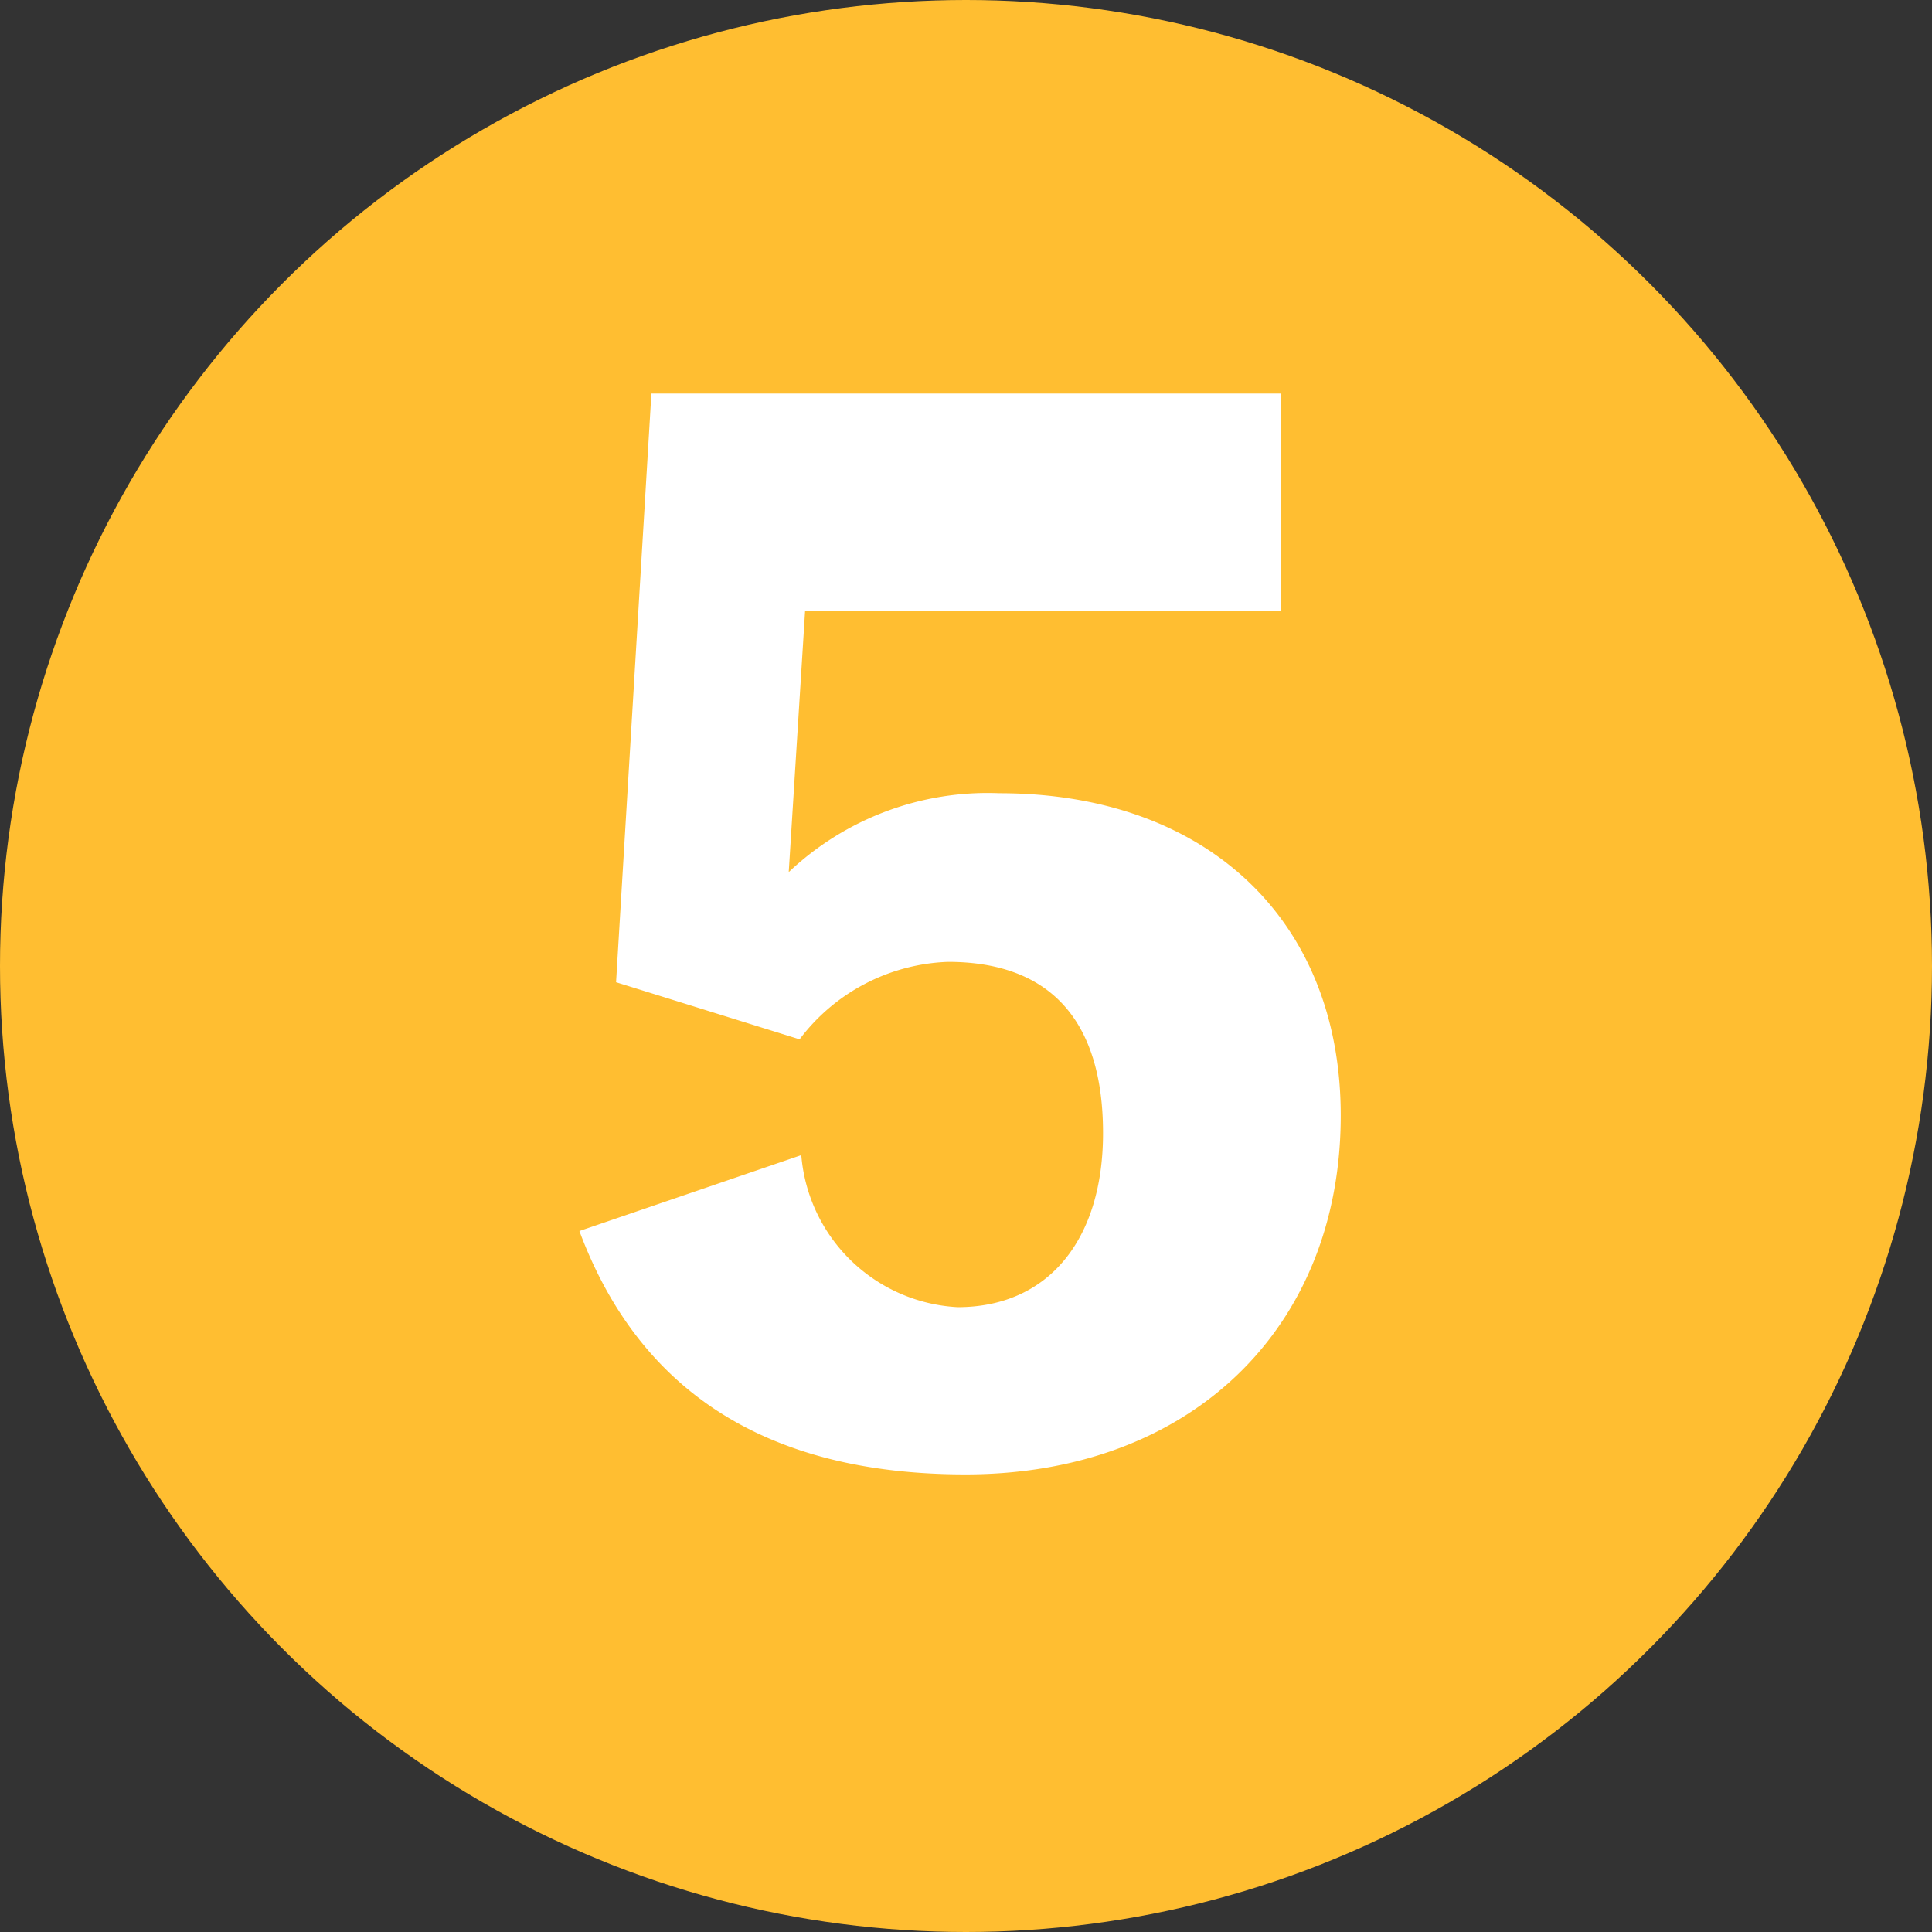 <svg xmlns="http://www.w3.org/2000/svg" viewBox="0 0 33.088 33.088"><rect x="0" y="0" width="33.088" height="33.088" fill="#333333" stroke="none"/><defs><style>.cls-1{fill:#ffbe31;}.cls-2{fill:#fff;}</style></defs><title>アセット 2</title><g id="レイヤー_2" data-name="レイヤー 2"><g id="レイヤー_1-2" data-name="レイヤー 1"><circle class="cls-1" cx="16.544" cy="16.544" r="16.544"/></g><g id="Archivo_Black" data-name="Archivo Black"><path class="cls-2" d="M13.508,14.936a4.958,4.958,0,0,1,3.609-1.351c3.539,0,5.845,2.165,5.845,5.519,0,3.633-2.562,6.147-6.427,6.147-3.4,0-5.588-1.421-6.612-4.168l3.8-1.3A2.839,2.839,0,0,0,16.4,22.387c1.56,0,2.491-1.164,2.491-2.98,0-1.956-.931-2.934-2.655-2.934A3.328,3.328,0,0,0,13.694,17.8l-3.143-.978L11.156,6.74H21.938v3.725h-8.15Z"/></g></g></svg>